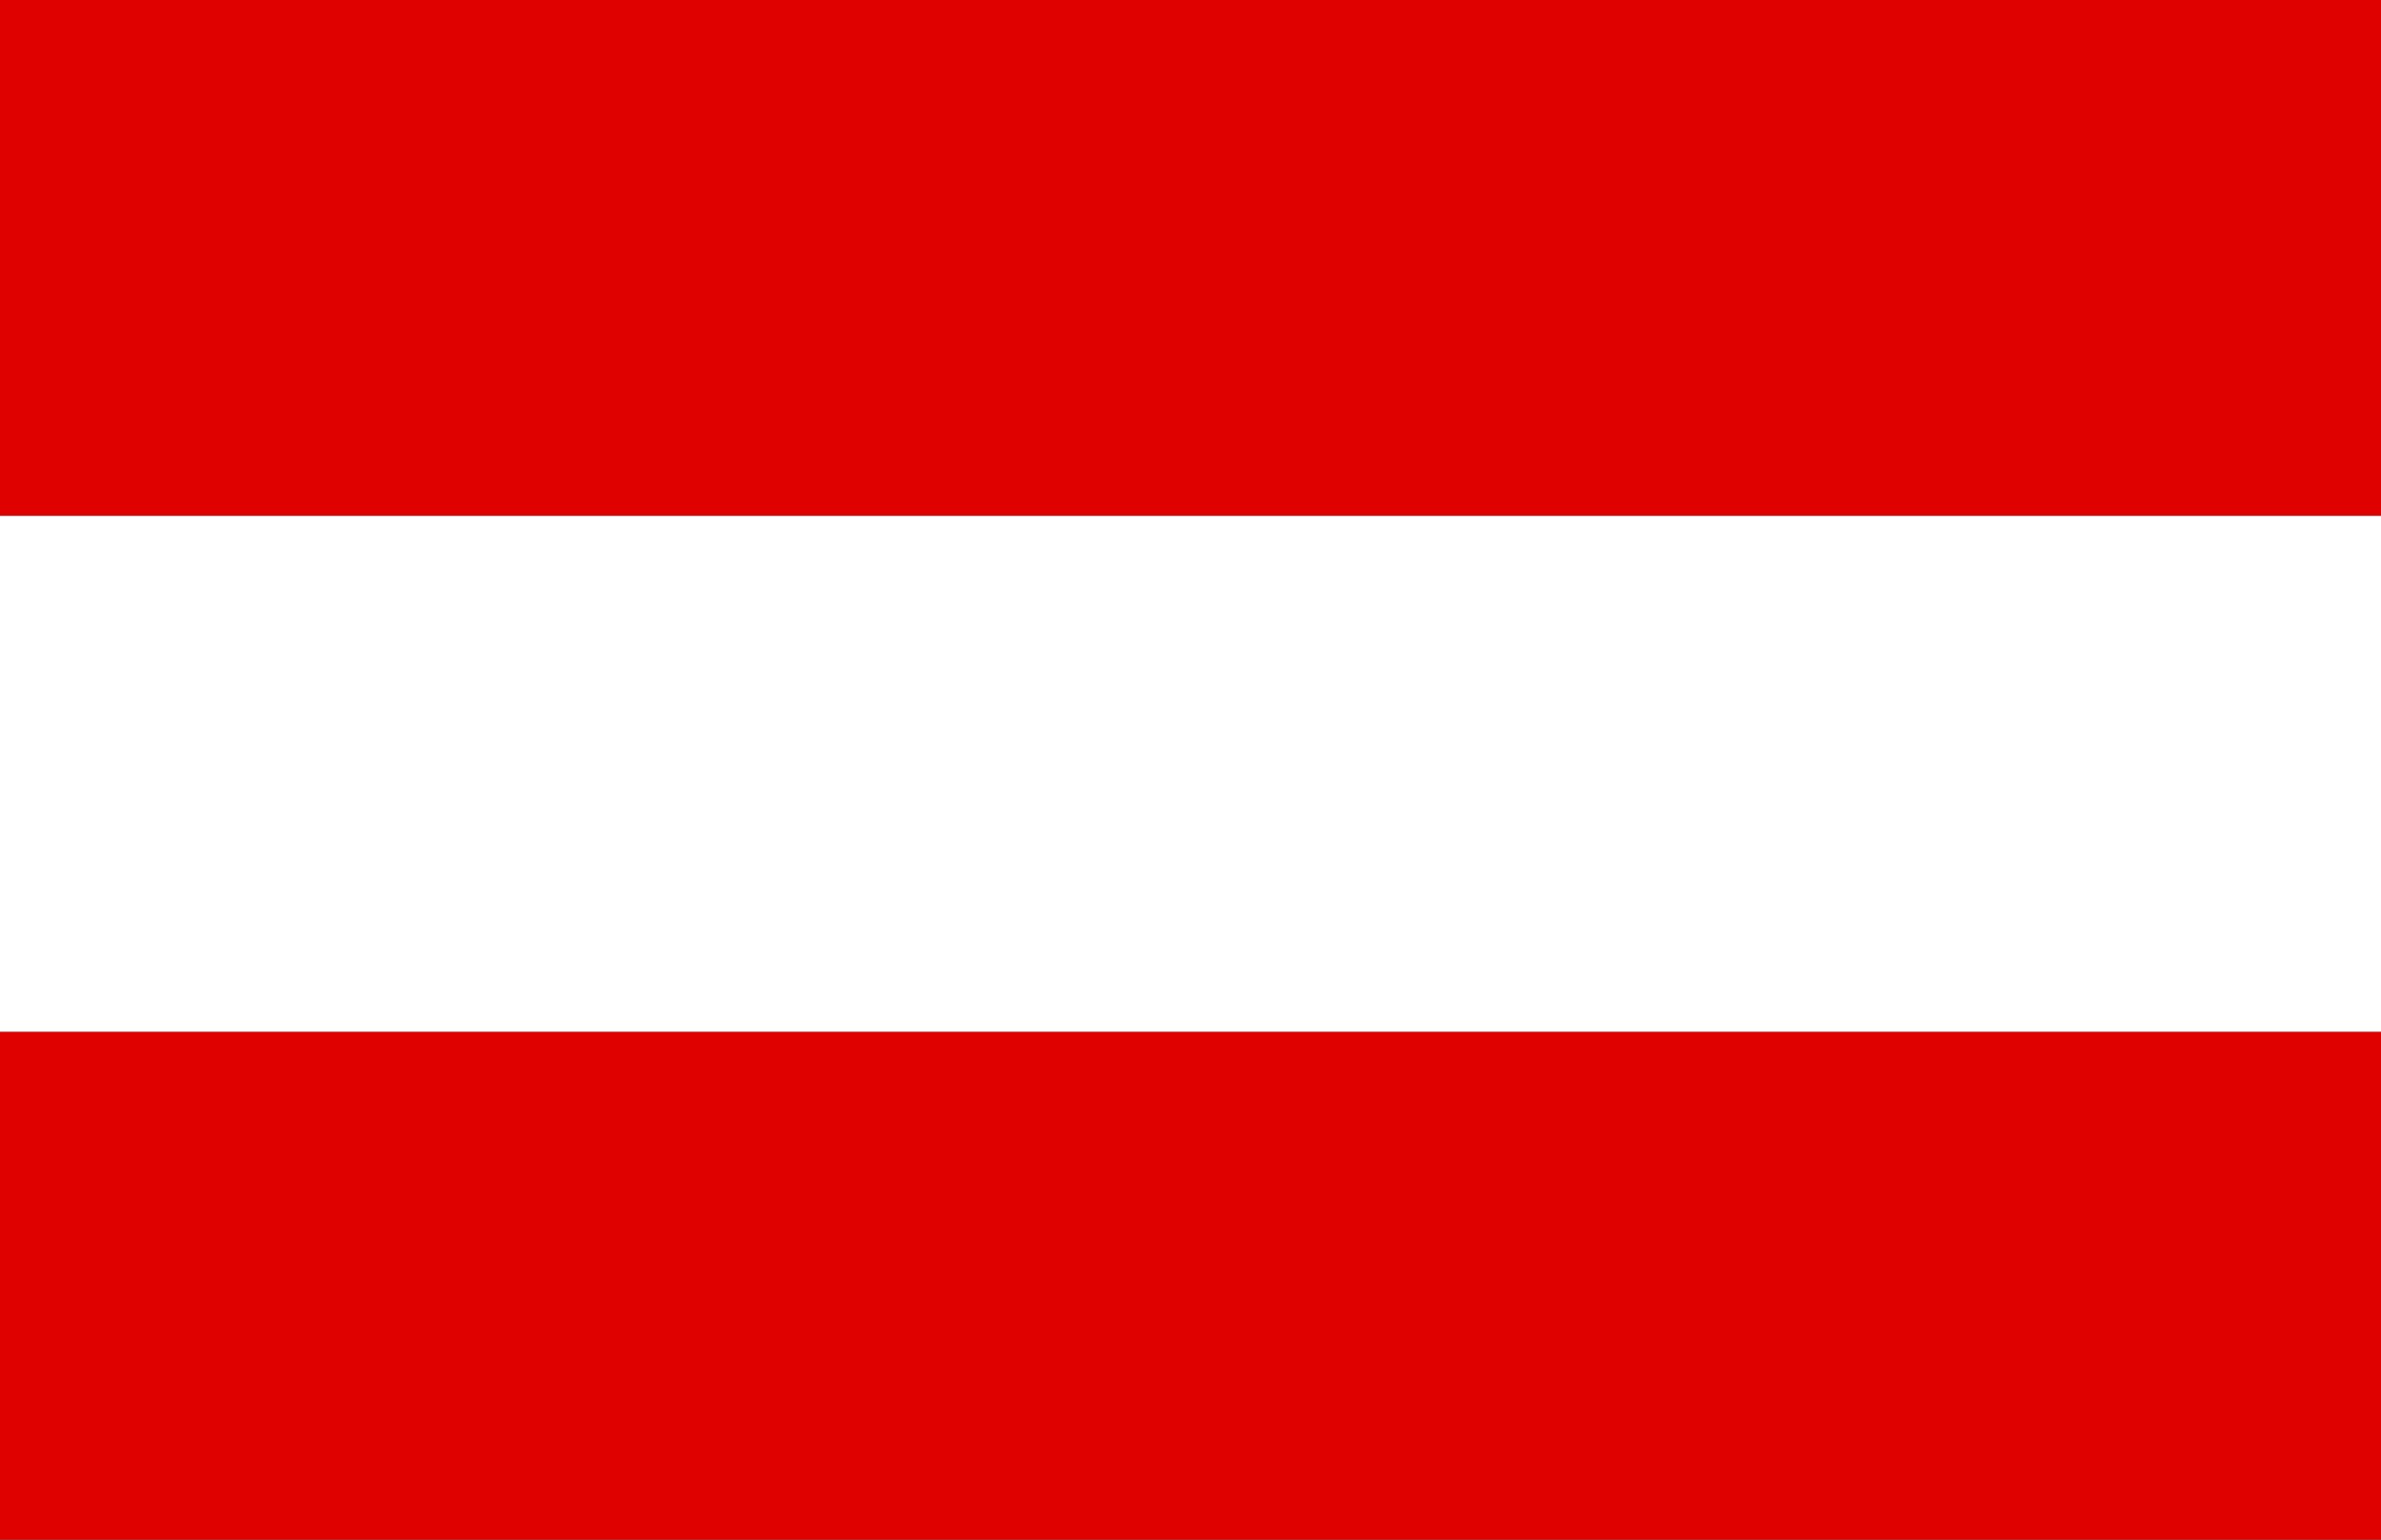 <?xml version="1.0" encoding="UTF-8"?>
<svg id="Layer_1" xmlns="http://www.w3.org/2000/svg" version="1.1" viewBox="0 0 30 19.4">
  <rect x="0" y="0" width="30" height="19.4" fill="#333333" stroke="none"/>
  <defs>
    <style>
      .st0 {
        fill: #df0000;
      }

      .st1 {
        fill: #fff;
      }
    </style>
  </defs>
  <path class="st0" d="M0,0h30v6.5H0V0Z" />
  <path class="st0" d="M0,12.9h30v6.5H0v-6.5Z" />
  <path class="st1" d="M0,6.5h30v6.5H0v-6.5Z" />
</svg>